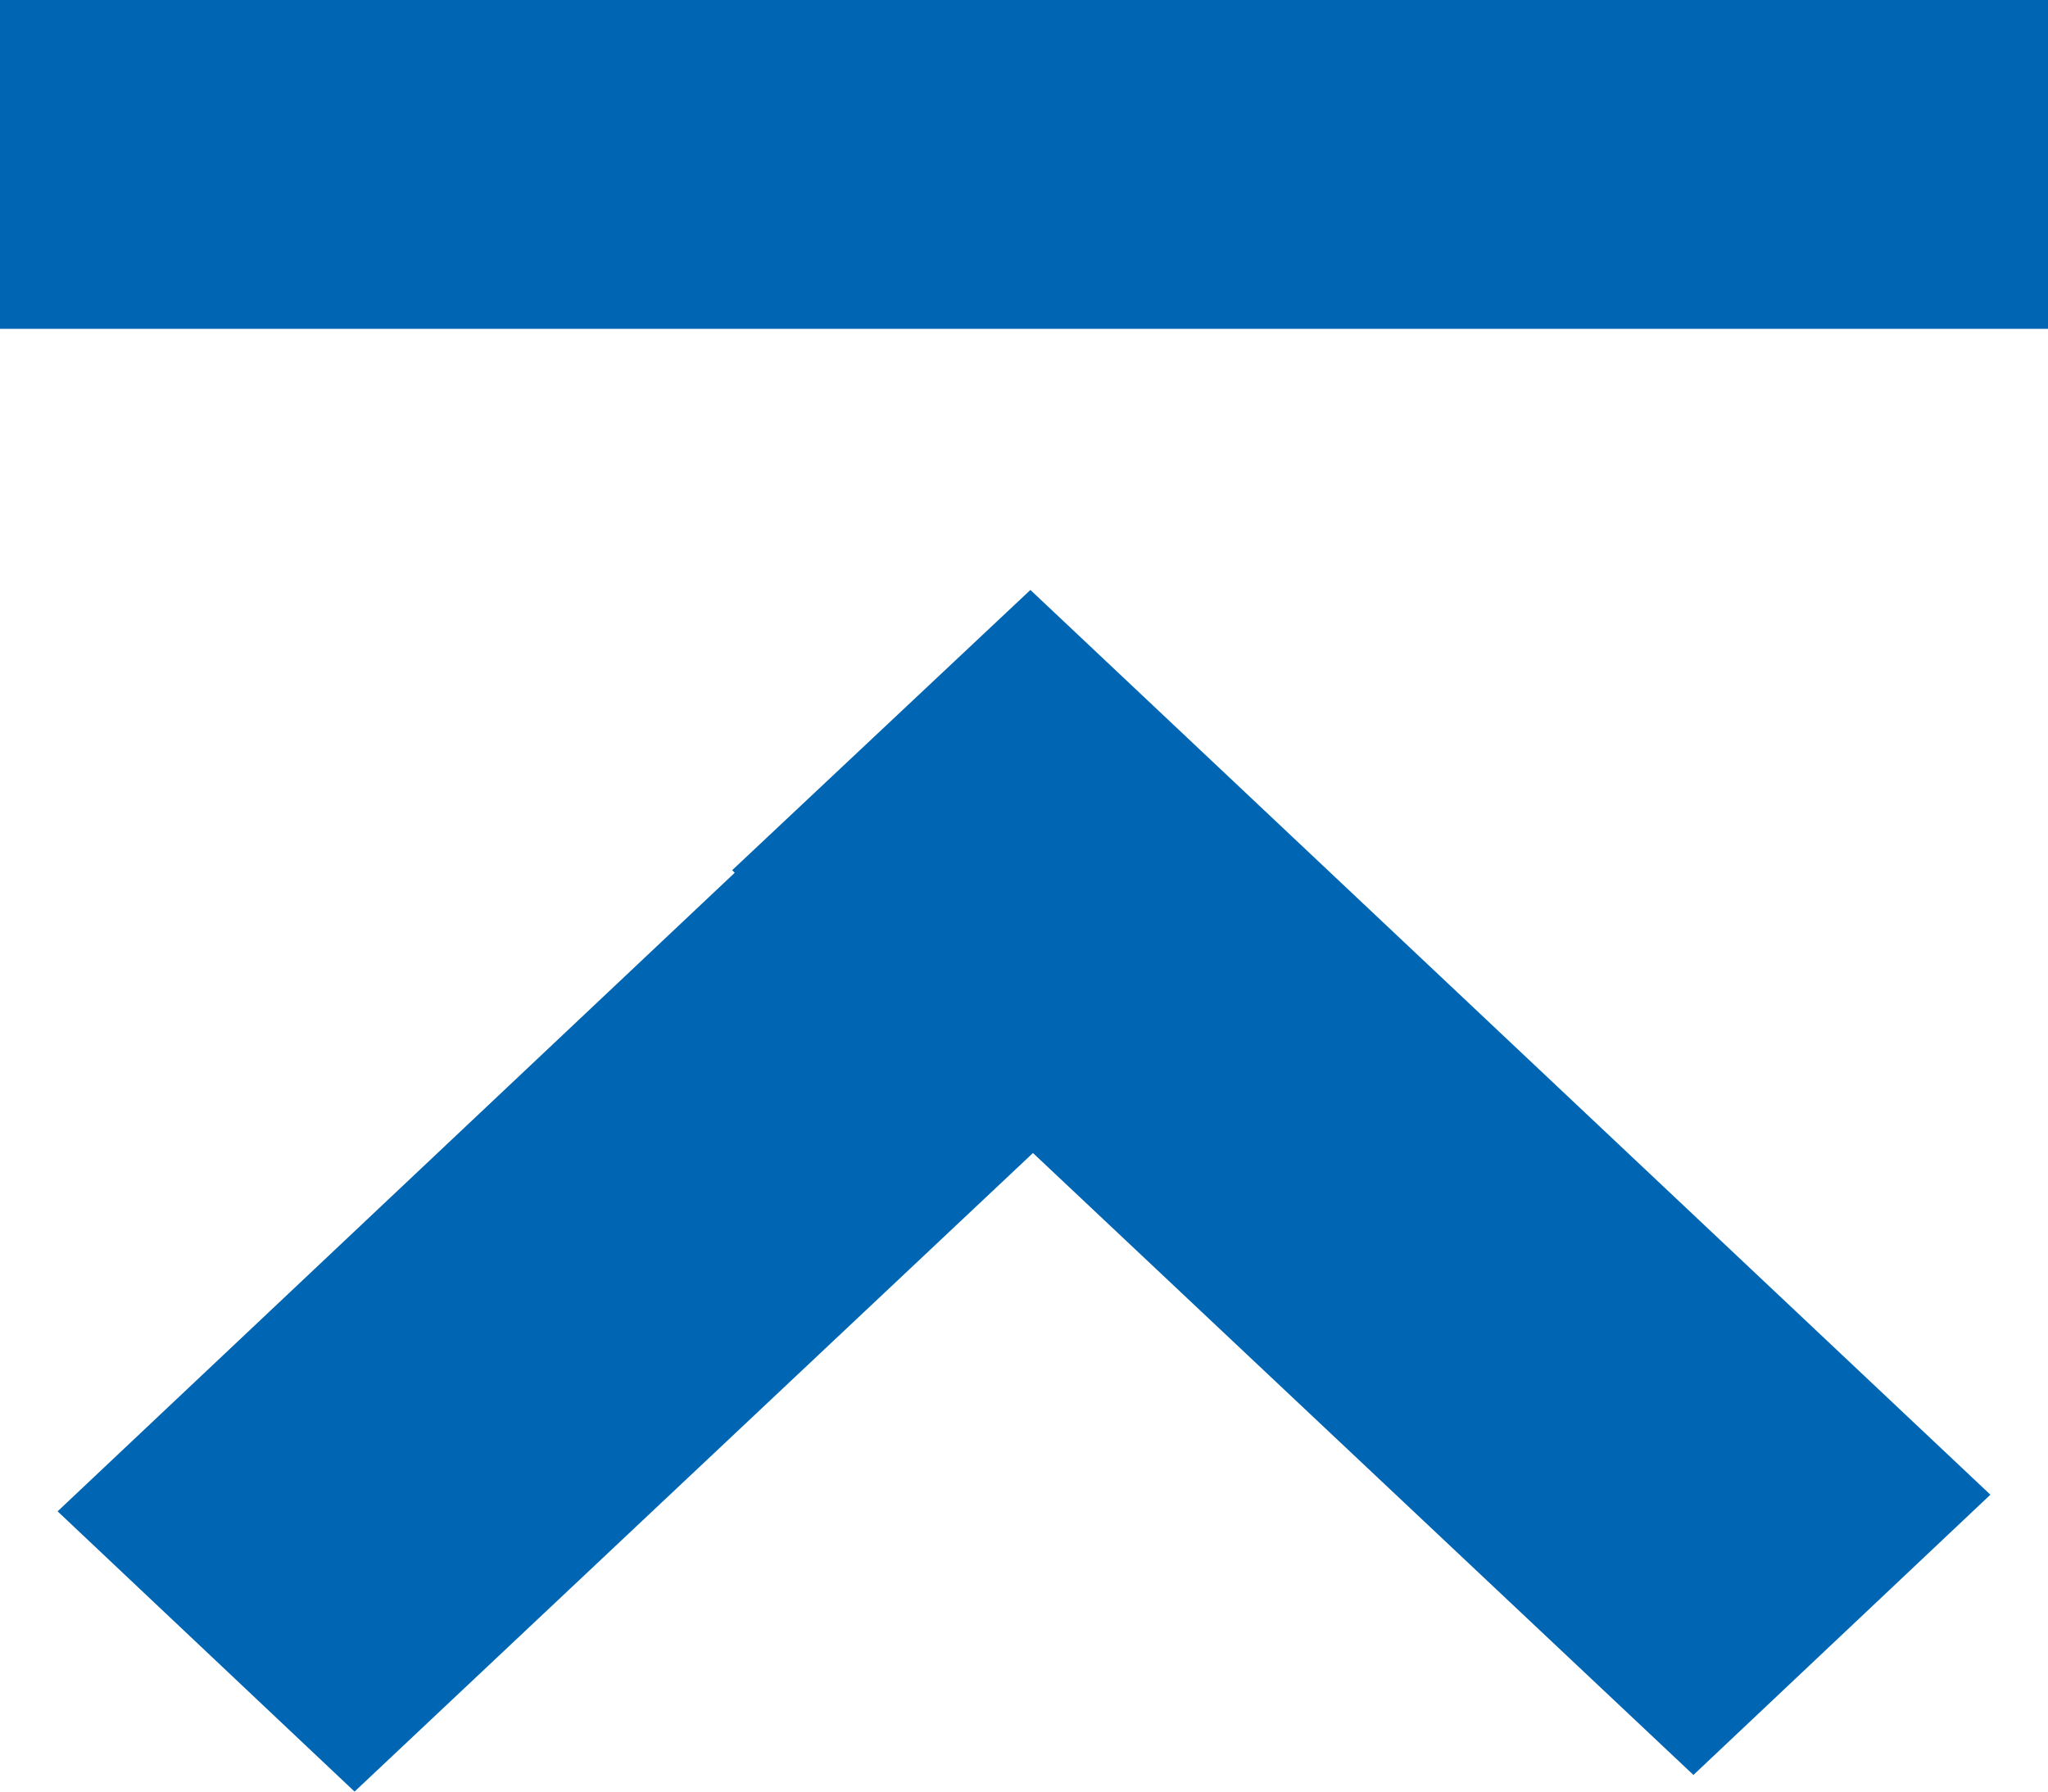 <svg xmlns="http://www.w3.org/2000/svg" width="16" height="14" viewBox="0 0 16 14">
  <defs>
    <style>
      .cls-1 {
        fill: #0066b3;
        fill-rule: evenodd;
      }
    </style>
  </defs>
  <path id="形状_859" data-name="形状 859" class="cls-1" d="M1882,4904.57V4902h16v2.57h-16Zm5.72,4.23,2.33-2.19,7.5,7.07-2.32,2.19-5.16-4.86-5.3,4.99-2.32-2.19,5.29-4.99Z" transform="translate(-1882 -4902)"/>
</svg>
